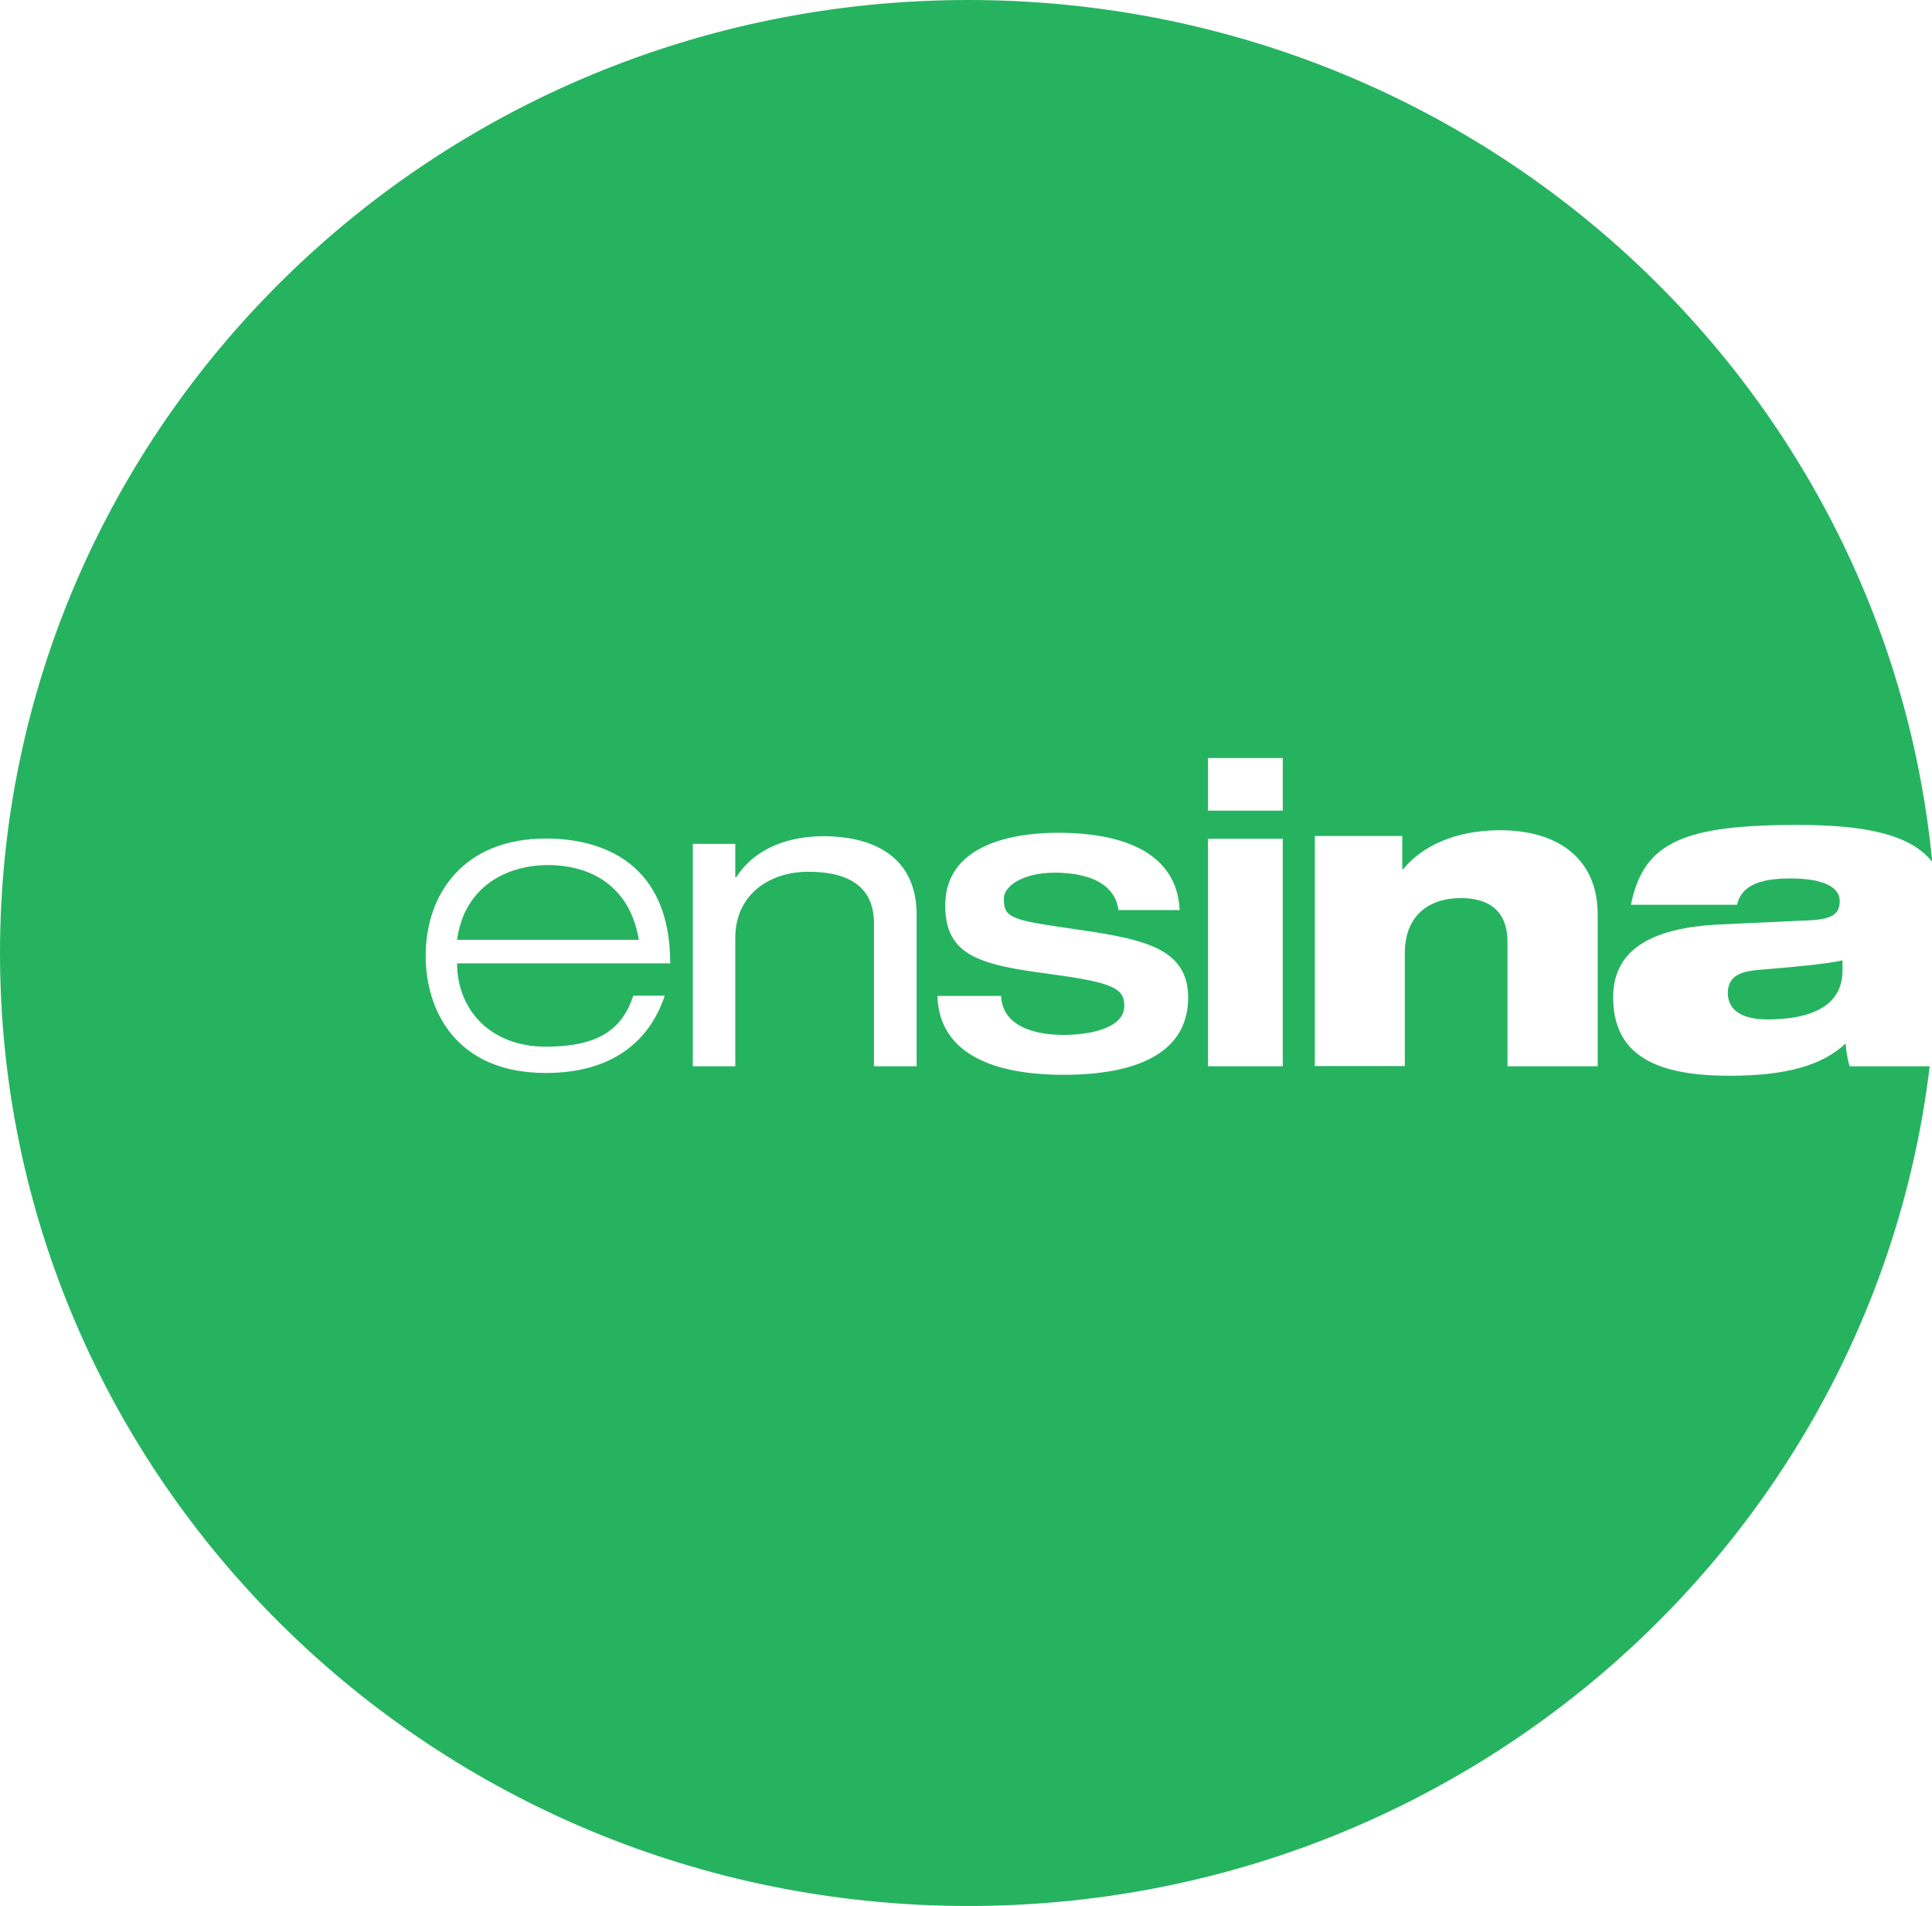 <?xml version="1.0" encoding="utf-8"?>
<!-- Generator: Adobe Illustrator 21.0.0, SVG Export Plug-In . SVG Version: 6.00 Build 0)  -->
<svg version="1.1" id="圖層_1" xmlns="http://www.w3.org/2000/svg" xmlns:xlink="http://www.w3.org/1999/xlink" x="0px" y="0px"
	 viewBox="0 0 837.4 826" style="enable-background:new 0 0 837.4 826;" xml:space="preserve">
<style type="text/css">
	.st0{fill:#26B360;}
</style>
<g>
	<path class="st0" d="M237.5,374.9c-17.5,0-36.2,9-39.4,32.4h78.8C273,383.7,255.7,374.9,237.5,374.9z"/>
	<path class="st0" d="M801.7,462.1c-0.9-2.9-1.5-6.3-1.7-9.9c-10.3,9.6-25.9,14-50.4,14c-30.9,0-50.4-8.3-50.4-34
		c0-18.4,13.1-30.2,47.1-31.6l38.8-1.8c9.2-0.6,12.3-2.8,12.3-8.3c0-6.6-8.3-9.8-21.3-9.8c-10.5,0-21,1.7-23.2,11.4h-46
		c2.8-13.8,8.5-22.3,19.9-27.6c11.2-5.2,28-7,52.3-7c30.7,0,49.2,4.5,58.4,16C817.2,163.9,637.9,0,419.7,0C187.9,0,0,184.9,0,413
		s187.9,413,419.7,413c214.9,0,392.1-159,416.7-363.9H801.7z M236.6,453.6c22.8,0,33.1-7.5,37.9-22.1h13.6
		c-5.5,16.9-19.9,33.5-51.5,33.5c-39.2,0-52.1-27.4-52.1-50.8c0-26.7,16.4-50.8,52.1-50.8c24.7,0,53.9,10.7,53.9,54.1h-92.4
		C198.2,437.4,212.3,453.6,236.6,453.6z M397.2,462.1h-18.4v-62c0-14.2-8.8-22.3-28.5-22.3c-16.7,0-31.6,9.8-31.6,28.7v55.6h-18.4
		v-96.4h18.4v14.5h0.4c8.6-13.4,23.9-17.8,37.7-17.8c23.2,0,40.5,9.9,40.5,34V462.1z M460.9,465.8c-20.8,0-53.7-4.4-54.6-34.2h27.6
		c0.7,14.7,17.7,16.9,26.9,16.9c12.7,0,26.5-3.3,26.5-12.5c0-7.5-4.2-10.1-31.6-13.8c-30.2-4-46-7.5-46-29.8
		c0-27.8,32.4-31.5,48.8-31.5c15.1,0,51.3,2.2,52.8,33.5h-26.5c-2-14.5-19-16.2-27.6-16.2c-14.4,0-22.1,6.1-22.1,11.2
		c0,7.9,2.4,9.2,26.9,12.7c32,4.6,53,7.7,53,30.4C514.8,457.3,491.1,465.8,460.9,465.8z M556,462.1h-32.4v-98.6H556V462.1z
		 M556,351.3h-32.4v-22.8H556V351.3z M692.4,462.1h-39v-53.9c0-12.7-7.2-19-20.2-19c-13.8,0-24.3,7.5-24.3,23.9v48.9h-39v-99.7h37.9
		v14.4h0.4c7.9-9.8,22.3-16.9,42-16.9c24.5,0,42.3,11.8,42.3,36.6V462.1z"/>
	<path class="st0" d="M748.9,430.4c0,7,5.7,11.4,17.1,11.4c15.5,0,32.6-3.9,32.6-21.2v-4.4c-7.7,1.7-20.8,2.8-37.2,4.2
		C752.9,421.2,748.9,424,748.9,430.4z"/>
</g>
</svg>
